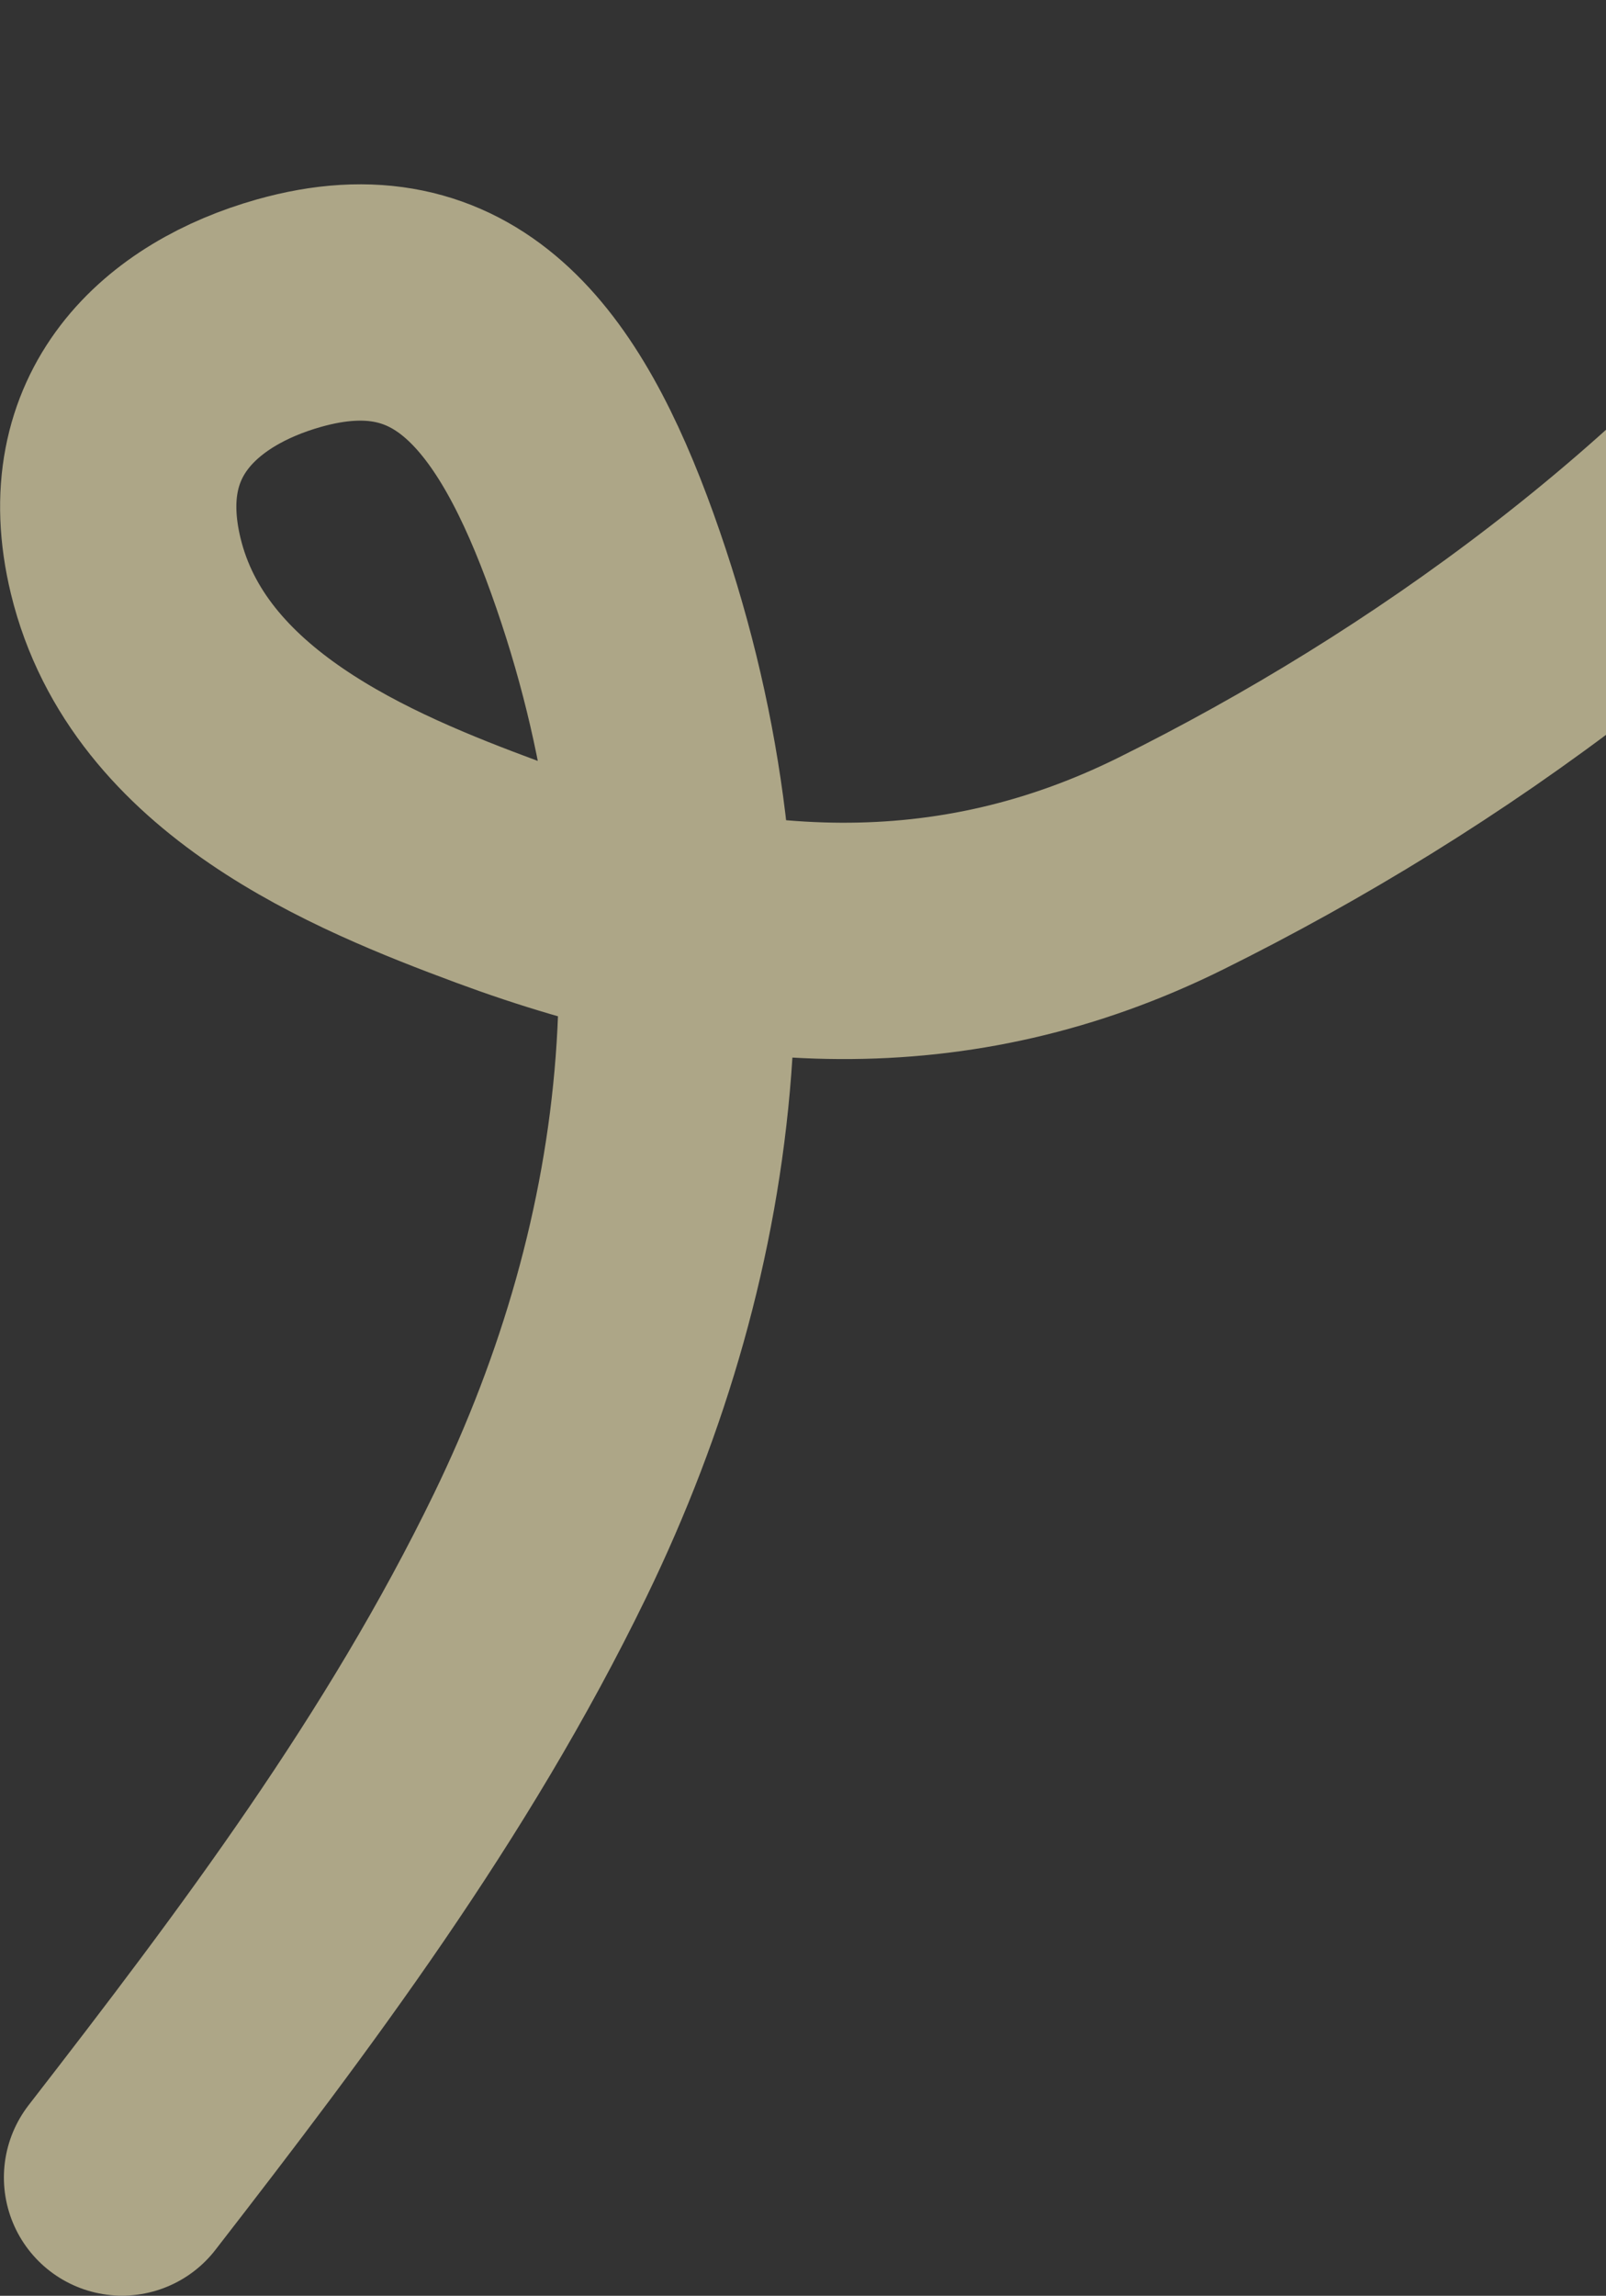 <?xml version="1.0" encoding="UTF-8"?> <svg xmlns="http://www.w3.org/2000/svg" width="571" height="816" viewBox="0 0 571 816" fill="none"><rect x="0" y="0" width="571" height="816" fill="#333333" stroke="none"/><path d="M43.387 773.951C97.861 703.698 151.972 631.826 192.038 549.294C244.66 440.893 258.465 320.057 214.176 196.774C191.822 134.547 161.706 94.606 102.644 111.331C64.775 122.054 32.388 150.257 44.687 201.11C59.871 263.892 128.626 292.035 176.691 309.874C260.211 340.873 338.823 345.327 416.262 306.937C510.714 260.113 606.864 190.455 674.408 103.778C711.48 56.205 727.337 22.467 745.831 -36.712C761.331 -86.309 760.898 -129.093 766.126 -180" stroke="#FFF4BF" stroke-opacity="0.6" stroke-width="84" stroke-linecap="round"></path></svg> 
